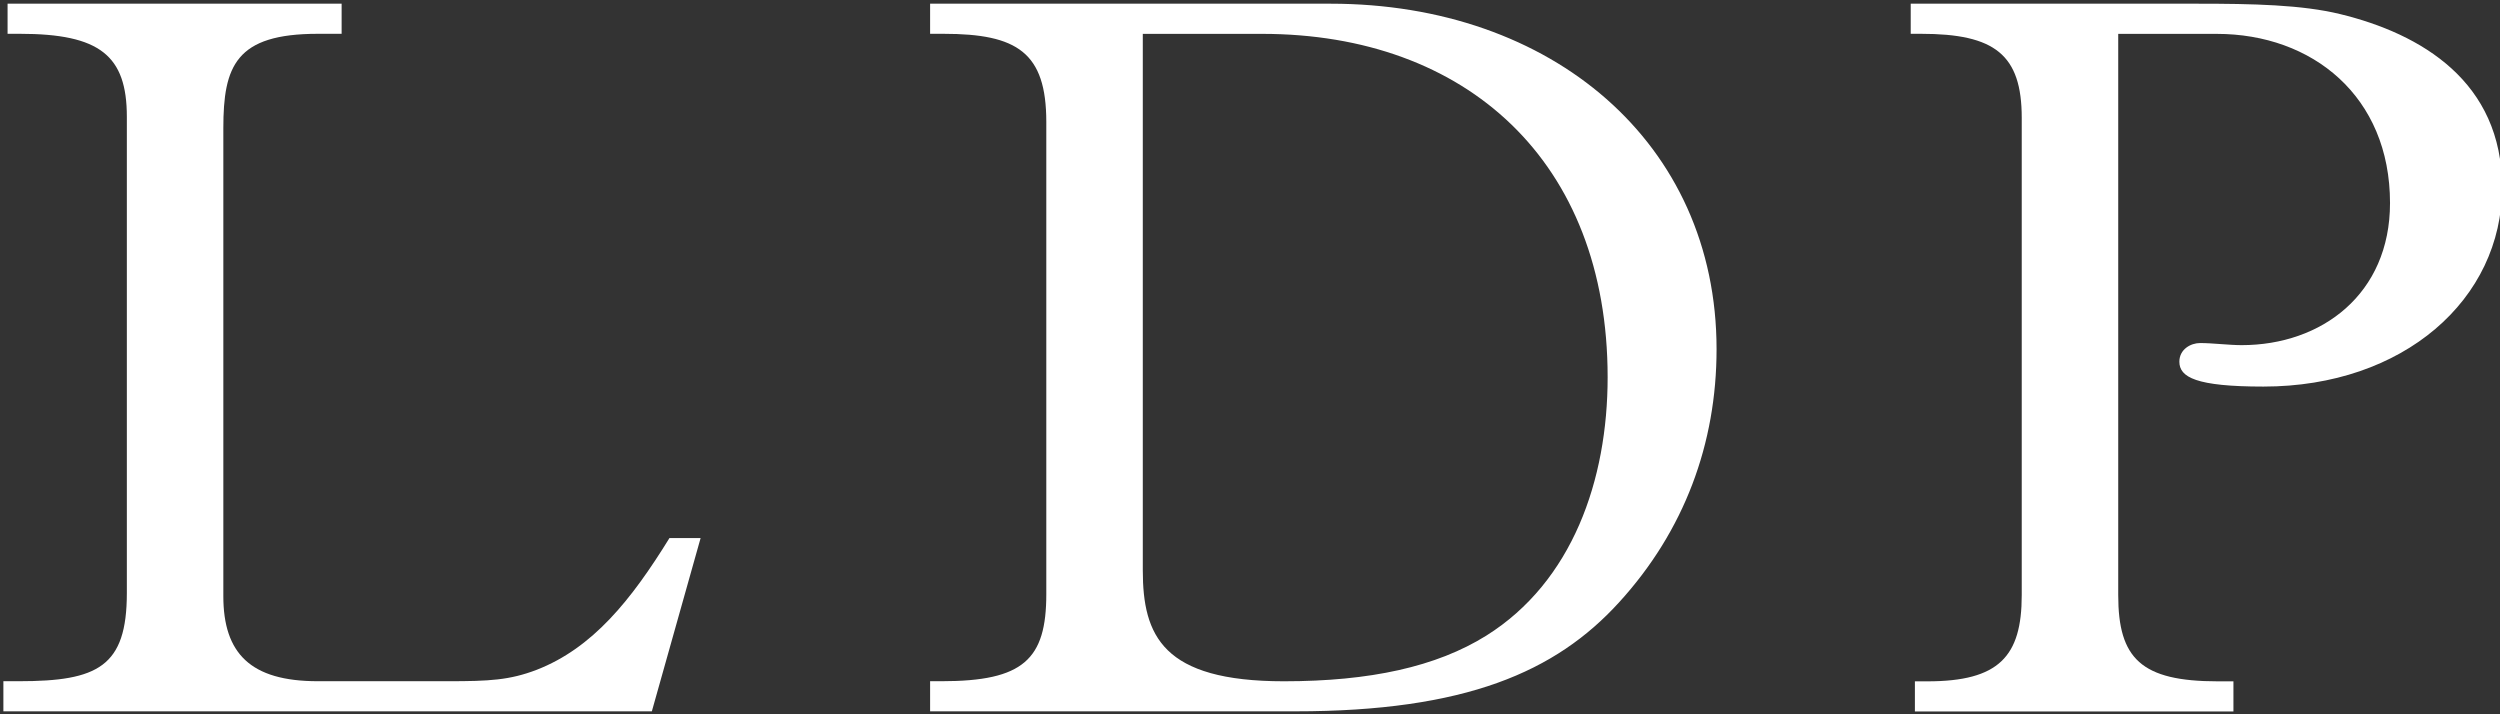 <?xml version="1.0" encoding="utf-8"?>
<!-- Generator: Adobe Illustrator 26.0.3, SVG Export Plug-In . SVG Version: 6.00 Build 0)  -->
<svg version="1.1" id="Calque_1" xmlns="http://www.w3.org/2000/svg" xmlns:xlink="http://www.w3.org/1999/xlink" x="0px" y="0px"
	 viewBox="0 0 406 116" style="enable-background:new 0 0 406 116;" xml:space="preserve">
<rect x="0" y="0" width="406" height="116" fill="#333333" stroke="none"/>
<style type="text/css">
	.st0{fill:#FFFFFF;}
</style>
<g>
	<path class="st0" d="M55.48,0.6v4.89h-3.88c-13.31,0-15.33,5.22-15.33,15.33v75.99c0,9.27,4.38,13.82,15.33,13.82h21.23
		c6.57,0,9.94-0.17,14.32-1.85c9.1-3.54,15.33-11.29,21.57-21.4h5.06l-7.92,28.14H0.55v-4.89h2.53c12.81,0,17.52-2.36,17.52-14.32
		V18.97c0-9.94-4.38-13.48-17.36-13.48H1.23V0.6H55.48z"/>
	<path class="st0" d="M216.09,0.6c35.89,0,62.68,22.58,62.68,56.11c0,15.33-5.22,29.49-15.84,41.12
		c-10.28,11.29-24.94,17.69-52.57,17.69h-59.31v-4.89h1.85c13.31,0,17.02-3.54,17.02-14.15V19.81c0-11.29-4.72-14.32-16.68-14.32
		h-2.19V0.6H216.09z M185.59,92.61c0,10.62,3.2,18.03,22.92,18.03c13.99,0,24.77-2.36,32.86-7.41
		c13.99-8.76,19.71-25.28,19.71-41.96c0-35.05-22.92-55.77-56.11-55.77h-19.38V92.61z"/>
	<path class="st0" d="M356.8,0.6c9.1,0,17.02,0.17,23.25,1.69c13.14,3.2,26.29,10.95,26.29,28.14c0,18.2-16.01,32.35-38.76,32.35
		c-10.95,0-13.65-1.52-13.65-4.04c0-2.02,1.85-3.03,3.37-3.03c2.02,0,4.72,0.34,6.74,0.34c12.97,0,24.1-8.26,24.1-23.08
		c0-17.36-12.64-27.47-28.14-27.47H344v91.16c0,10.28,3.71,13.99,16.18,13.99h2.53v4.89h-51.73v-4.89h2.02
		c11.63,0,15.33-4.04,15.33-13.99V19.14c0-10.28-4.38-13.65-16.35-13.65h-1.68V0.6H356.8z"/>
</g>
</svg>

